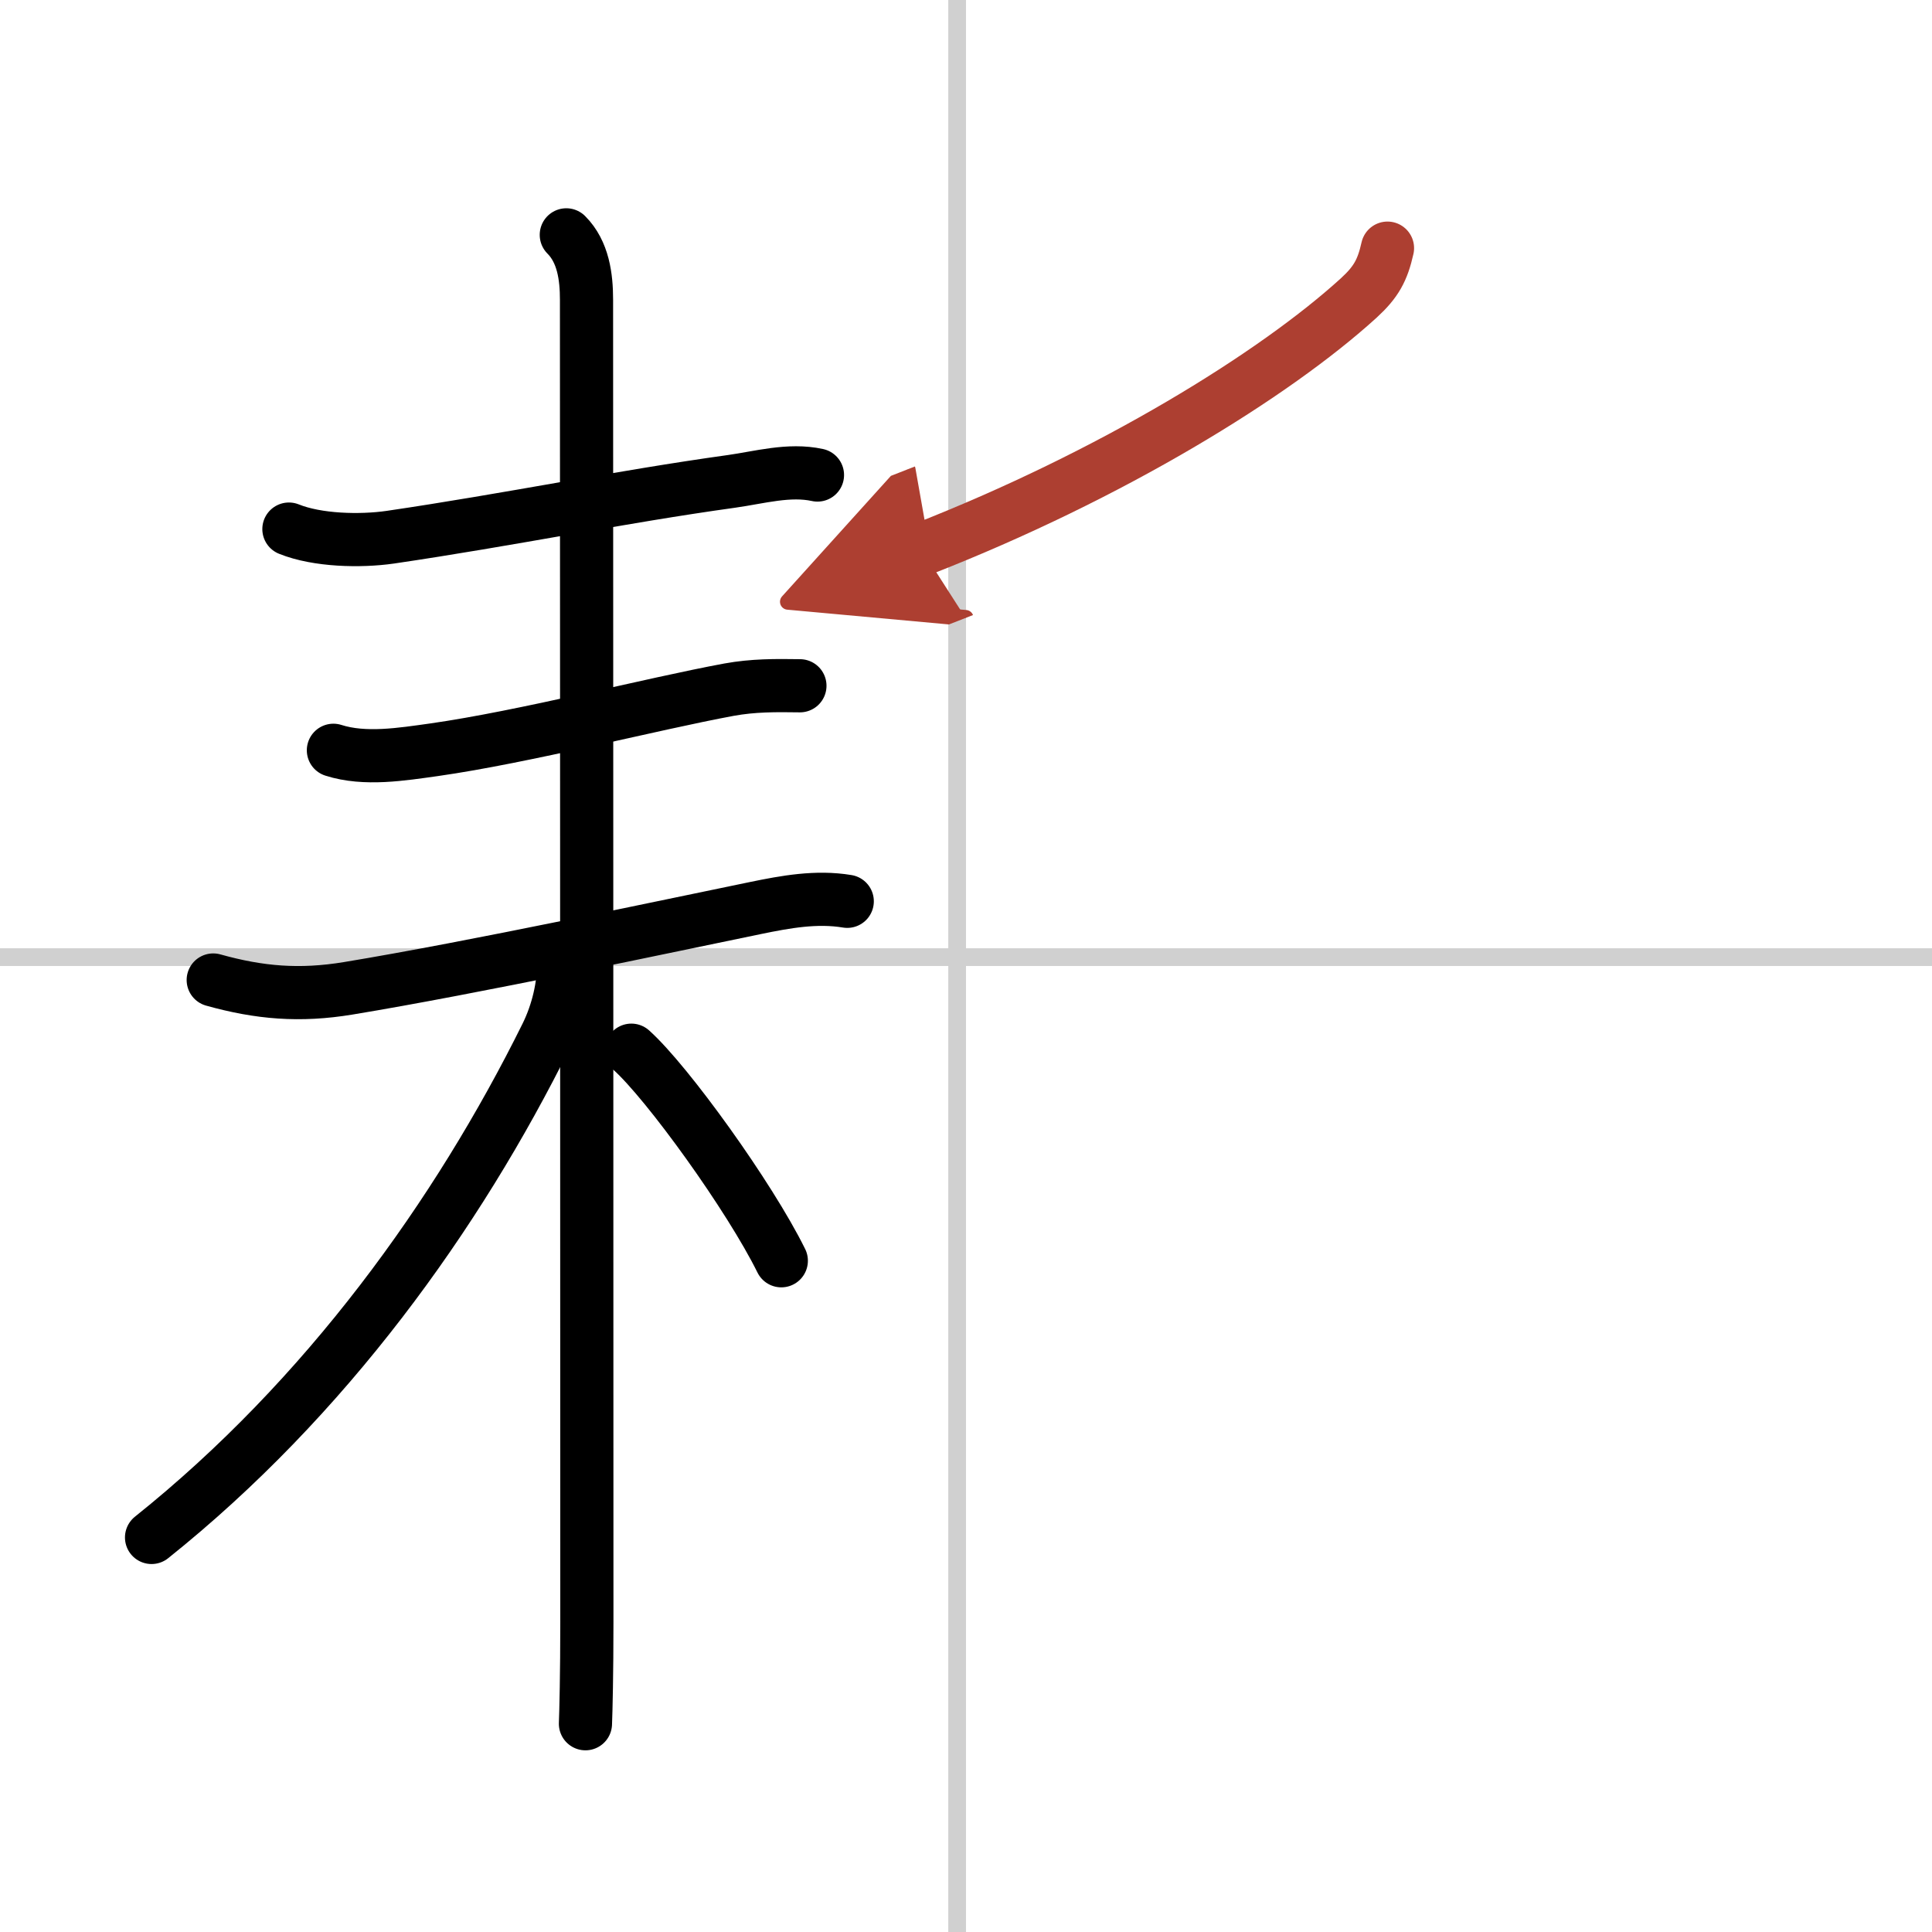 <svg width="400" height="400" viewBox="0 0 109 109" xmlns="http://www.w3.org/2000/svg"><defs><marker id="a" markerWidth="4" orient="auto" refX="1" refY="5" viewBox="0 0 10 10"><polyline points="0 0 10 5 0 10 1 5" fill="#ad3f31" stroke="#ad3f31"/></marker></defs><g fill="none" stroke="#000" stroke-linecap="round" stroke-linejoin="round" stroke-width="3"><rect width="100%" height="100%" fill="#fff" stroke="#fff"/><line x1="54" x2="54" y2="109" stroke="#d0d0d0" stroke-width="1"/><line x2="109" y1="54" y2="54" stroke="#d0d0d0" stroke-width="1"/><path d="m16.3 29.85c1.61 0.65 4.03 0.7 5.71 0.46 6.74-0.99 12.98-2.28 19.25-3.15 1.58-0.22 3.26-0.71 4.86-0.36"/><path d="m18.81 42.33c1.78 0.57 3.88 0.22 5.68-0.03 5.12-0.73 12.26-2.58 16.64-3.39 1.38-0.25 2.62-0.24 4-0.22"/><path d="m12.03 55.29c2.61 0.73 4.88 0.92 7.61 0.47 7.1-1.17 18.06-3.52 22.98-4.53 1.7-0.35 3.44-0.67 5.18-0.38"/><path d="m31.95 13.25c0.96 0.96 1.14 2.38 1.14 3.66 0 0.81 0.02 55.09 0.02 74.59 0 2.95-0.05 4.99-0.08 5.75"/><path d="m31.8 54.36c0 1.27-0.32 2.73-0.97 4.05-5.02 10.14-12.45 20.47-22.28 28.33"/><path d="m35.62 59.25c2.04 1.83 6.68 8.27 8.46 11.88"/><path d="M78.28,14c-0.28,1.25-0.64,1.91-1.62,2.81C71.88,21.16,62.72,26.81,52,31" marker-end="url(#a)" stroke="#ad3f31"/></g></svg>
